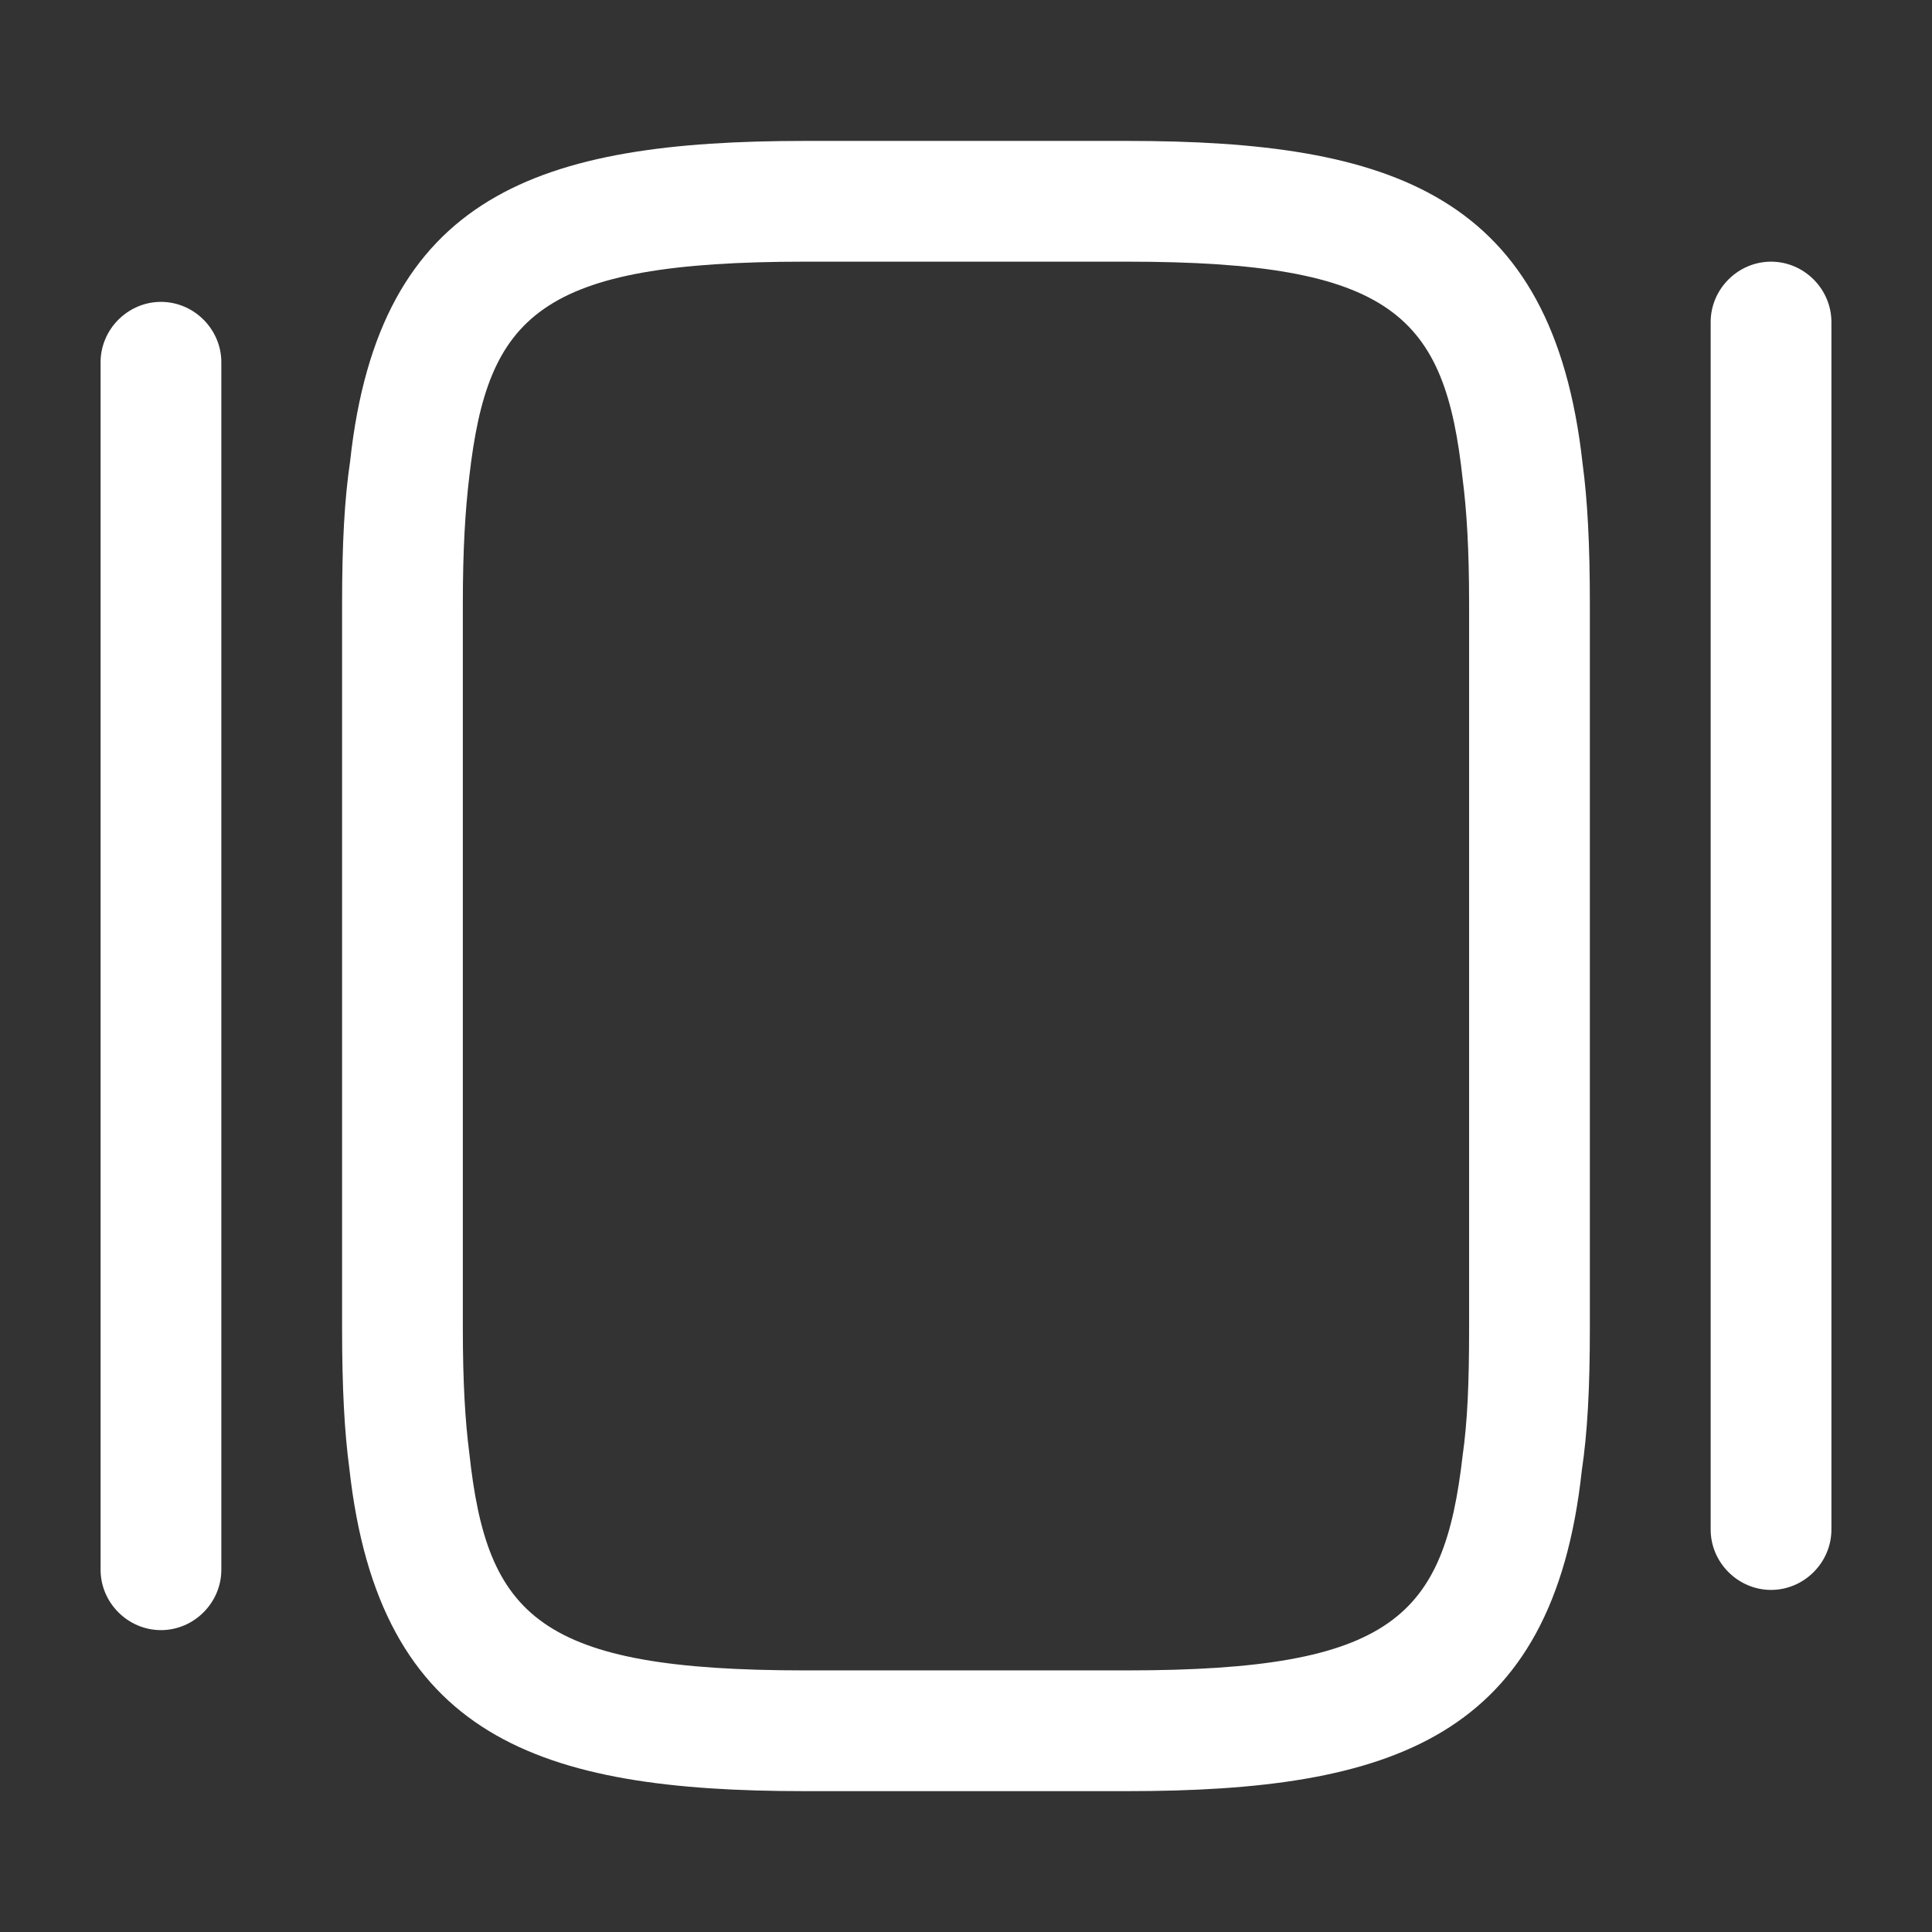 <svg width="32" height="32" viewBox="0 0 32 32" fill="none" xmlns="http://www.w3.org/2000/svg">
<rect x="0" y="0" width="32" height="32" fill="#333333" stroke="none"/>
<path d="M18.666 29.667H13.333C8.933 29.667 6.279 28.787 5.786 24.321C5.706 23.721 5.666 23.001 5.666 22.001V10.001C5.666 9.001 5.706 8.267 5.799 7.641C6.279 3.214 8.933 2.334 13.333 2.334H18.666C23.066 2.334 25.719 3.214 26.213 7.681C26.293 8.281 26.333 9.001 26.333 10.001V22.001C26.333 23.001 26.293 23.734 26.199 24.361C25.719 28.787 23.066 29.667 18.666 29.667ZM13.333 4.334C8.919 4.334 8.079 5.227 7.773 7.894C7.706 8.454 7.666 9.094 7.666 10.001V22.001C7.666 22.907 7.706 23.547 7.773 24.067C8.066 26.774 8.919 27.667 13.333 27.667H18.666C23.079 27.667 23.919 26.774 24.226 24.107C24.306 23.547 24.333 22.907 24.333 22.001V10.001C24.333 9.094 24.293 8.454 24.226 7.934C23.933 5.227 23.079 4.334 18.666 4.334H13.333Z" fill="white"/>
<path d="M2.666 27C2.119 27 1.666 26.547 1.666 26V6C1.666 5.453 2.119 5 2.666 5C3.213 5 3.666 5.453 3.666 6V26C3.666 26.547 3.213 27 2.666 27Z" fill="white"/>
<path d="M29.334 26.334C28.787 26.334 28.334 25.881 28.334 25.334V5.334C28.334 4.787 28.787 4.334 29.334 4.334C29.881 4.334 30.334 4.787 30.334 5.334V25.334C30.334 25.881 29.881 26.334 29.334 26.334Z" fill="white"/>
</svg>
